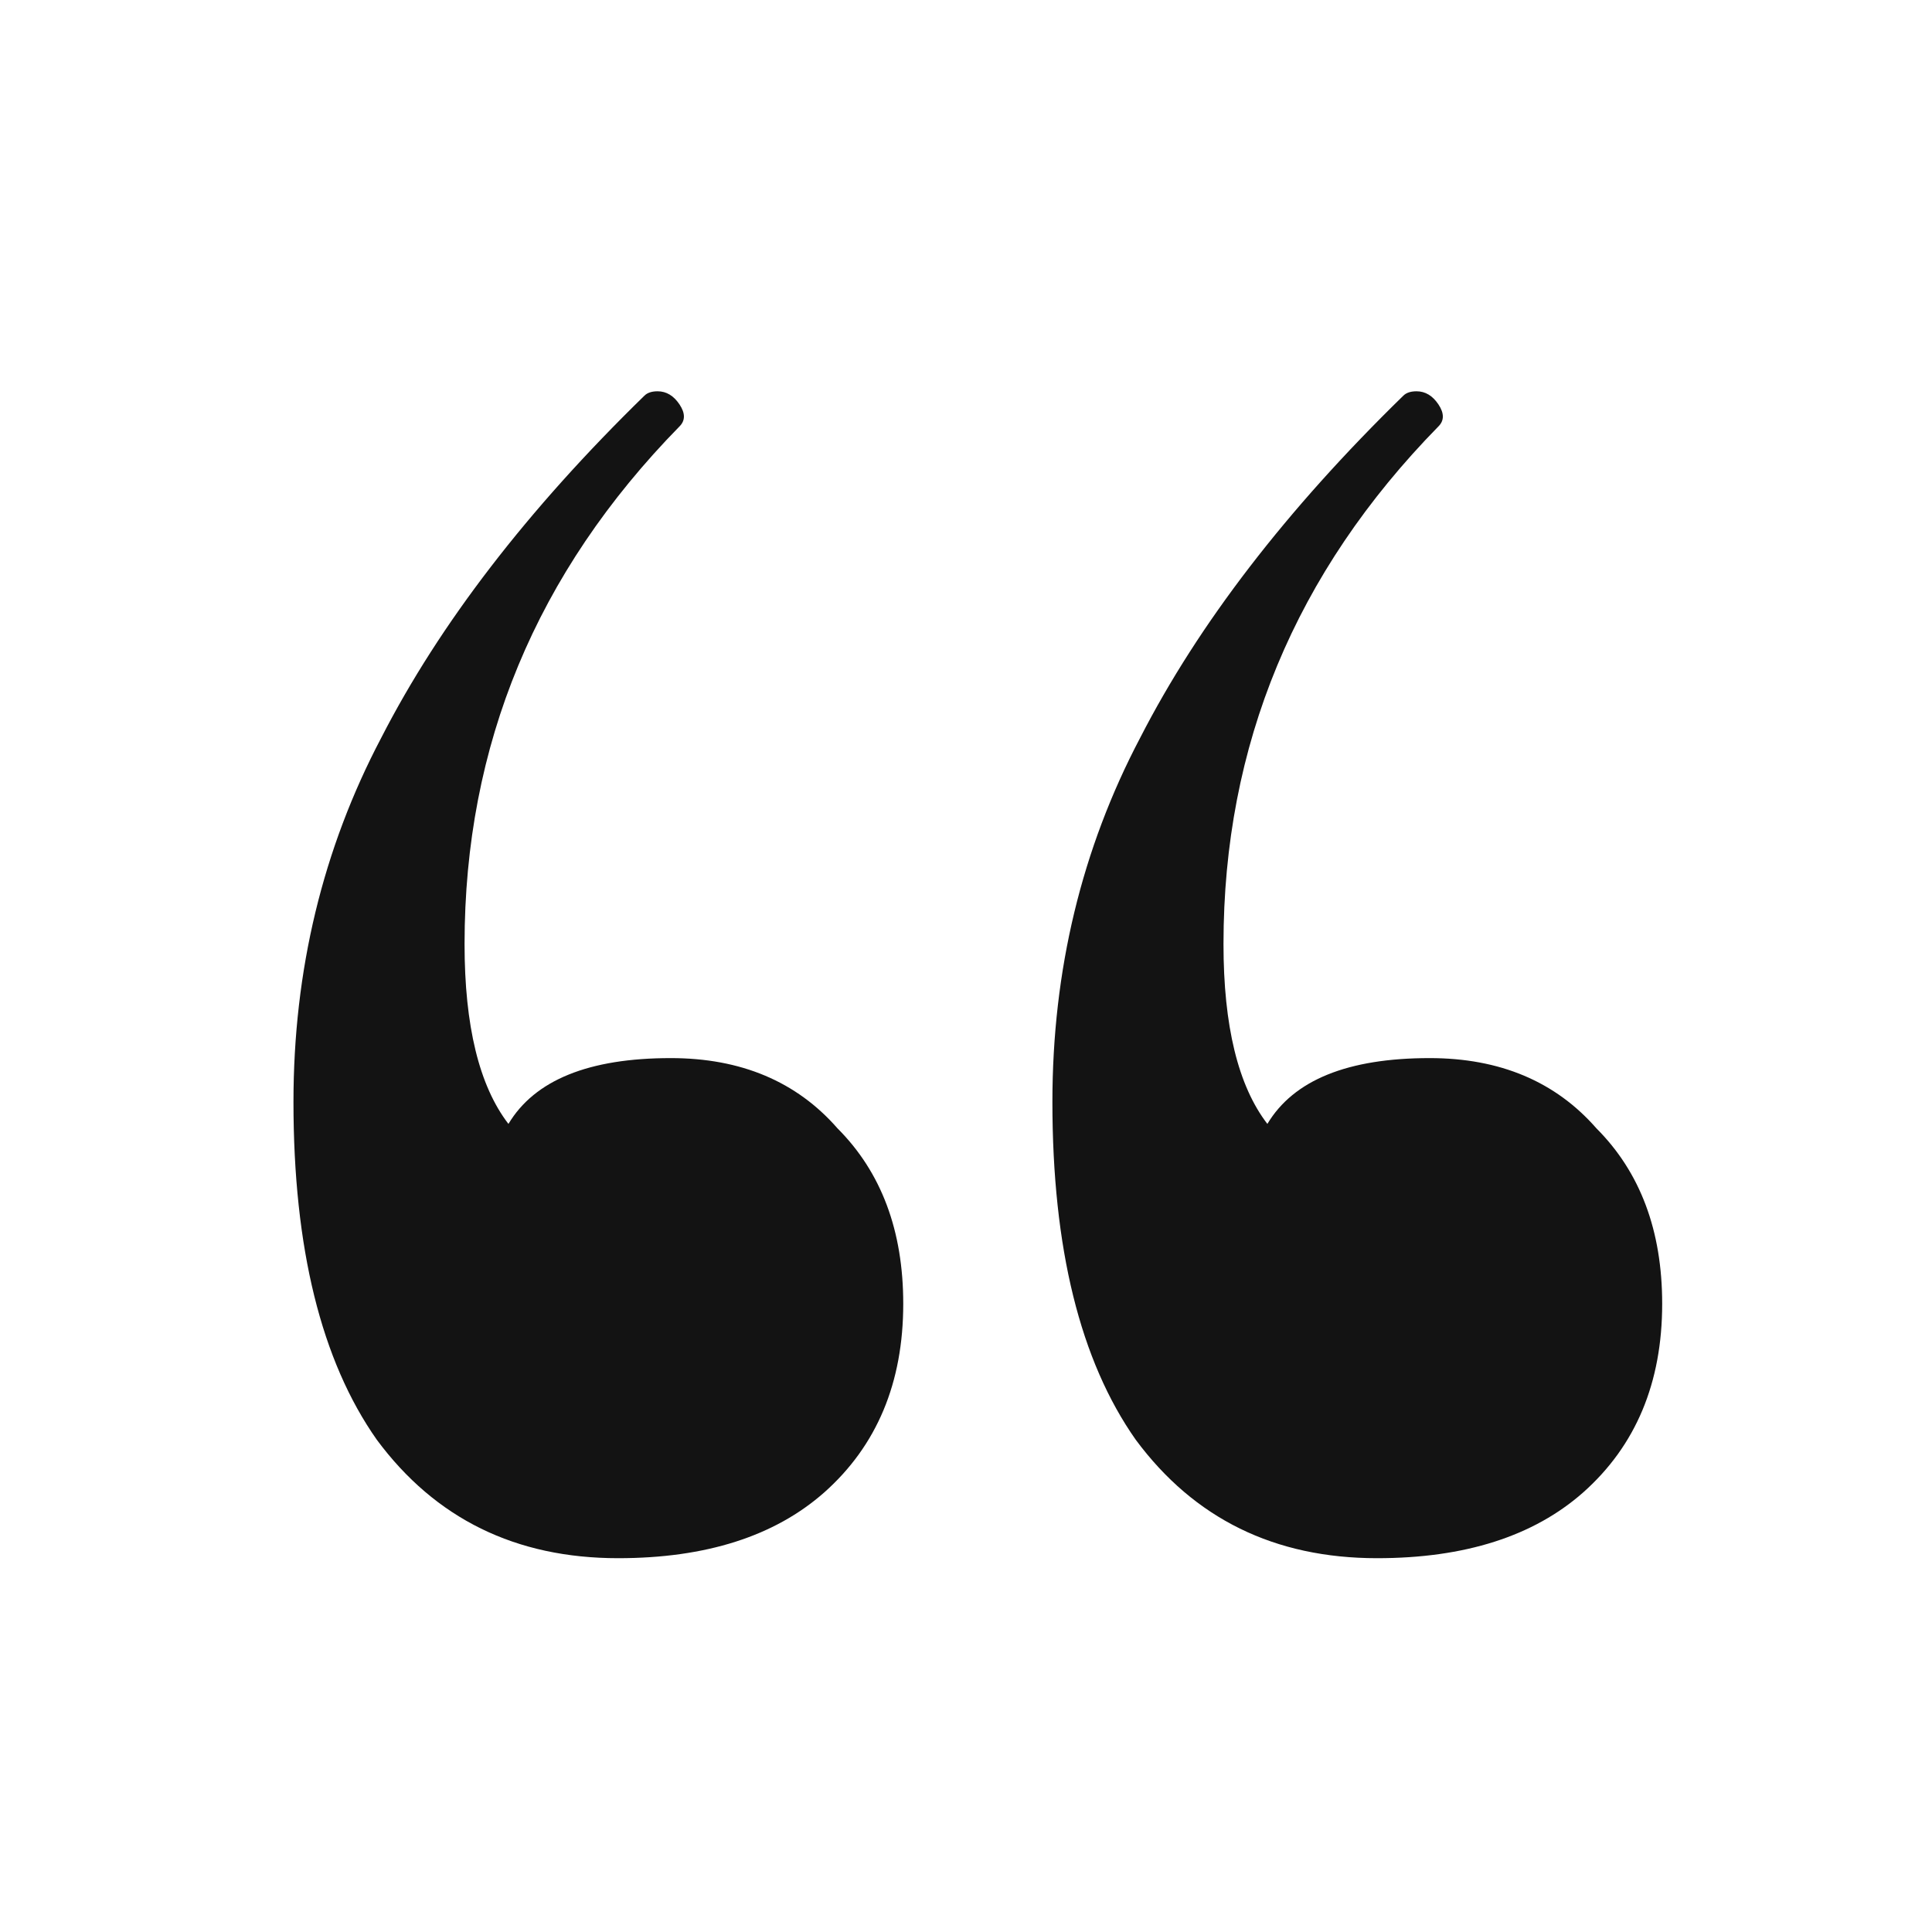 <svg width="79" height="79" viewBox="0 0 79 79" fill="none" xmlns="http://www.w3.org/2000/svg">
<path d="M27.427 43.266C30.297 43.266 32.569 44.223 34.243 46.136C36.037 47.93 36.934 50.322 36.934 53.311C36.934 56.54 35.858 59.111 33.705 61.025C31.672 62.819 28.862 63.715 25.274 63.715C21.089 63.715 17.8 62.101 15.408 58.872C13.136 55.643 12 51.039 12 45.06C12 39.678 13.196 34.715 15.588 30.171C17.979 25.507 21.567 20.843 26.351 16.179C26.47 16.06 26.649 16 26.889 16C27.247 16 27.546 16.179 27.786 16.538C28.025 16.897 28.025 17.196 27.786 17.435C21.926 23.414 18.996 30.47 18.996 38.602C18.996 41.95 19.594 44.402 20.79 45.957C21.866 44.163 24.078 43.266 27.427 43.266ZM58.46 43.266C61.33 43.266 63.602 44.223 65.276 46.136C67.07 47.93 67.967 50.322 67.967 53.311C67.967 56.54 66.891 59.111 64.738 61.025C62.705 62.819 59.895 63.715 56.307 63.715C52.122 63.715 48.833 62.101 46.441 58.872C44.169 55.643 43.033 51.039 43.033 45.06C43.033 39.678 44.229 34.715 46.621 30.171C49.012 25.507 52.6 20.843 57.383 16.179C57.503 16.06 57.682 16 57.922 16C58.28 16 58.579 16.179 58.819 16.538C59.058 16.897 59.058 17.196 58.819 17.435C52.959 23.414 50.029 30.47 50.029 38.602C50.029 41.95 50.627 44.402 51.823 45.957C52.899 44.163 55.111 43.266 58.46 43.266Z" fill="#131313"/>
</svg>
